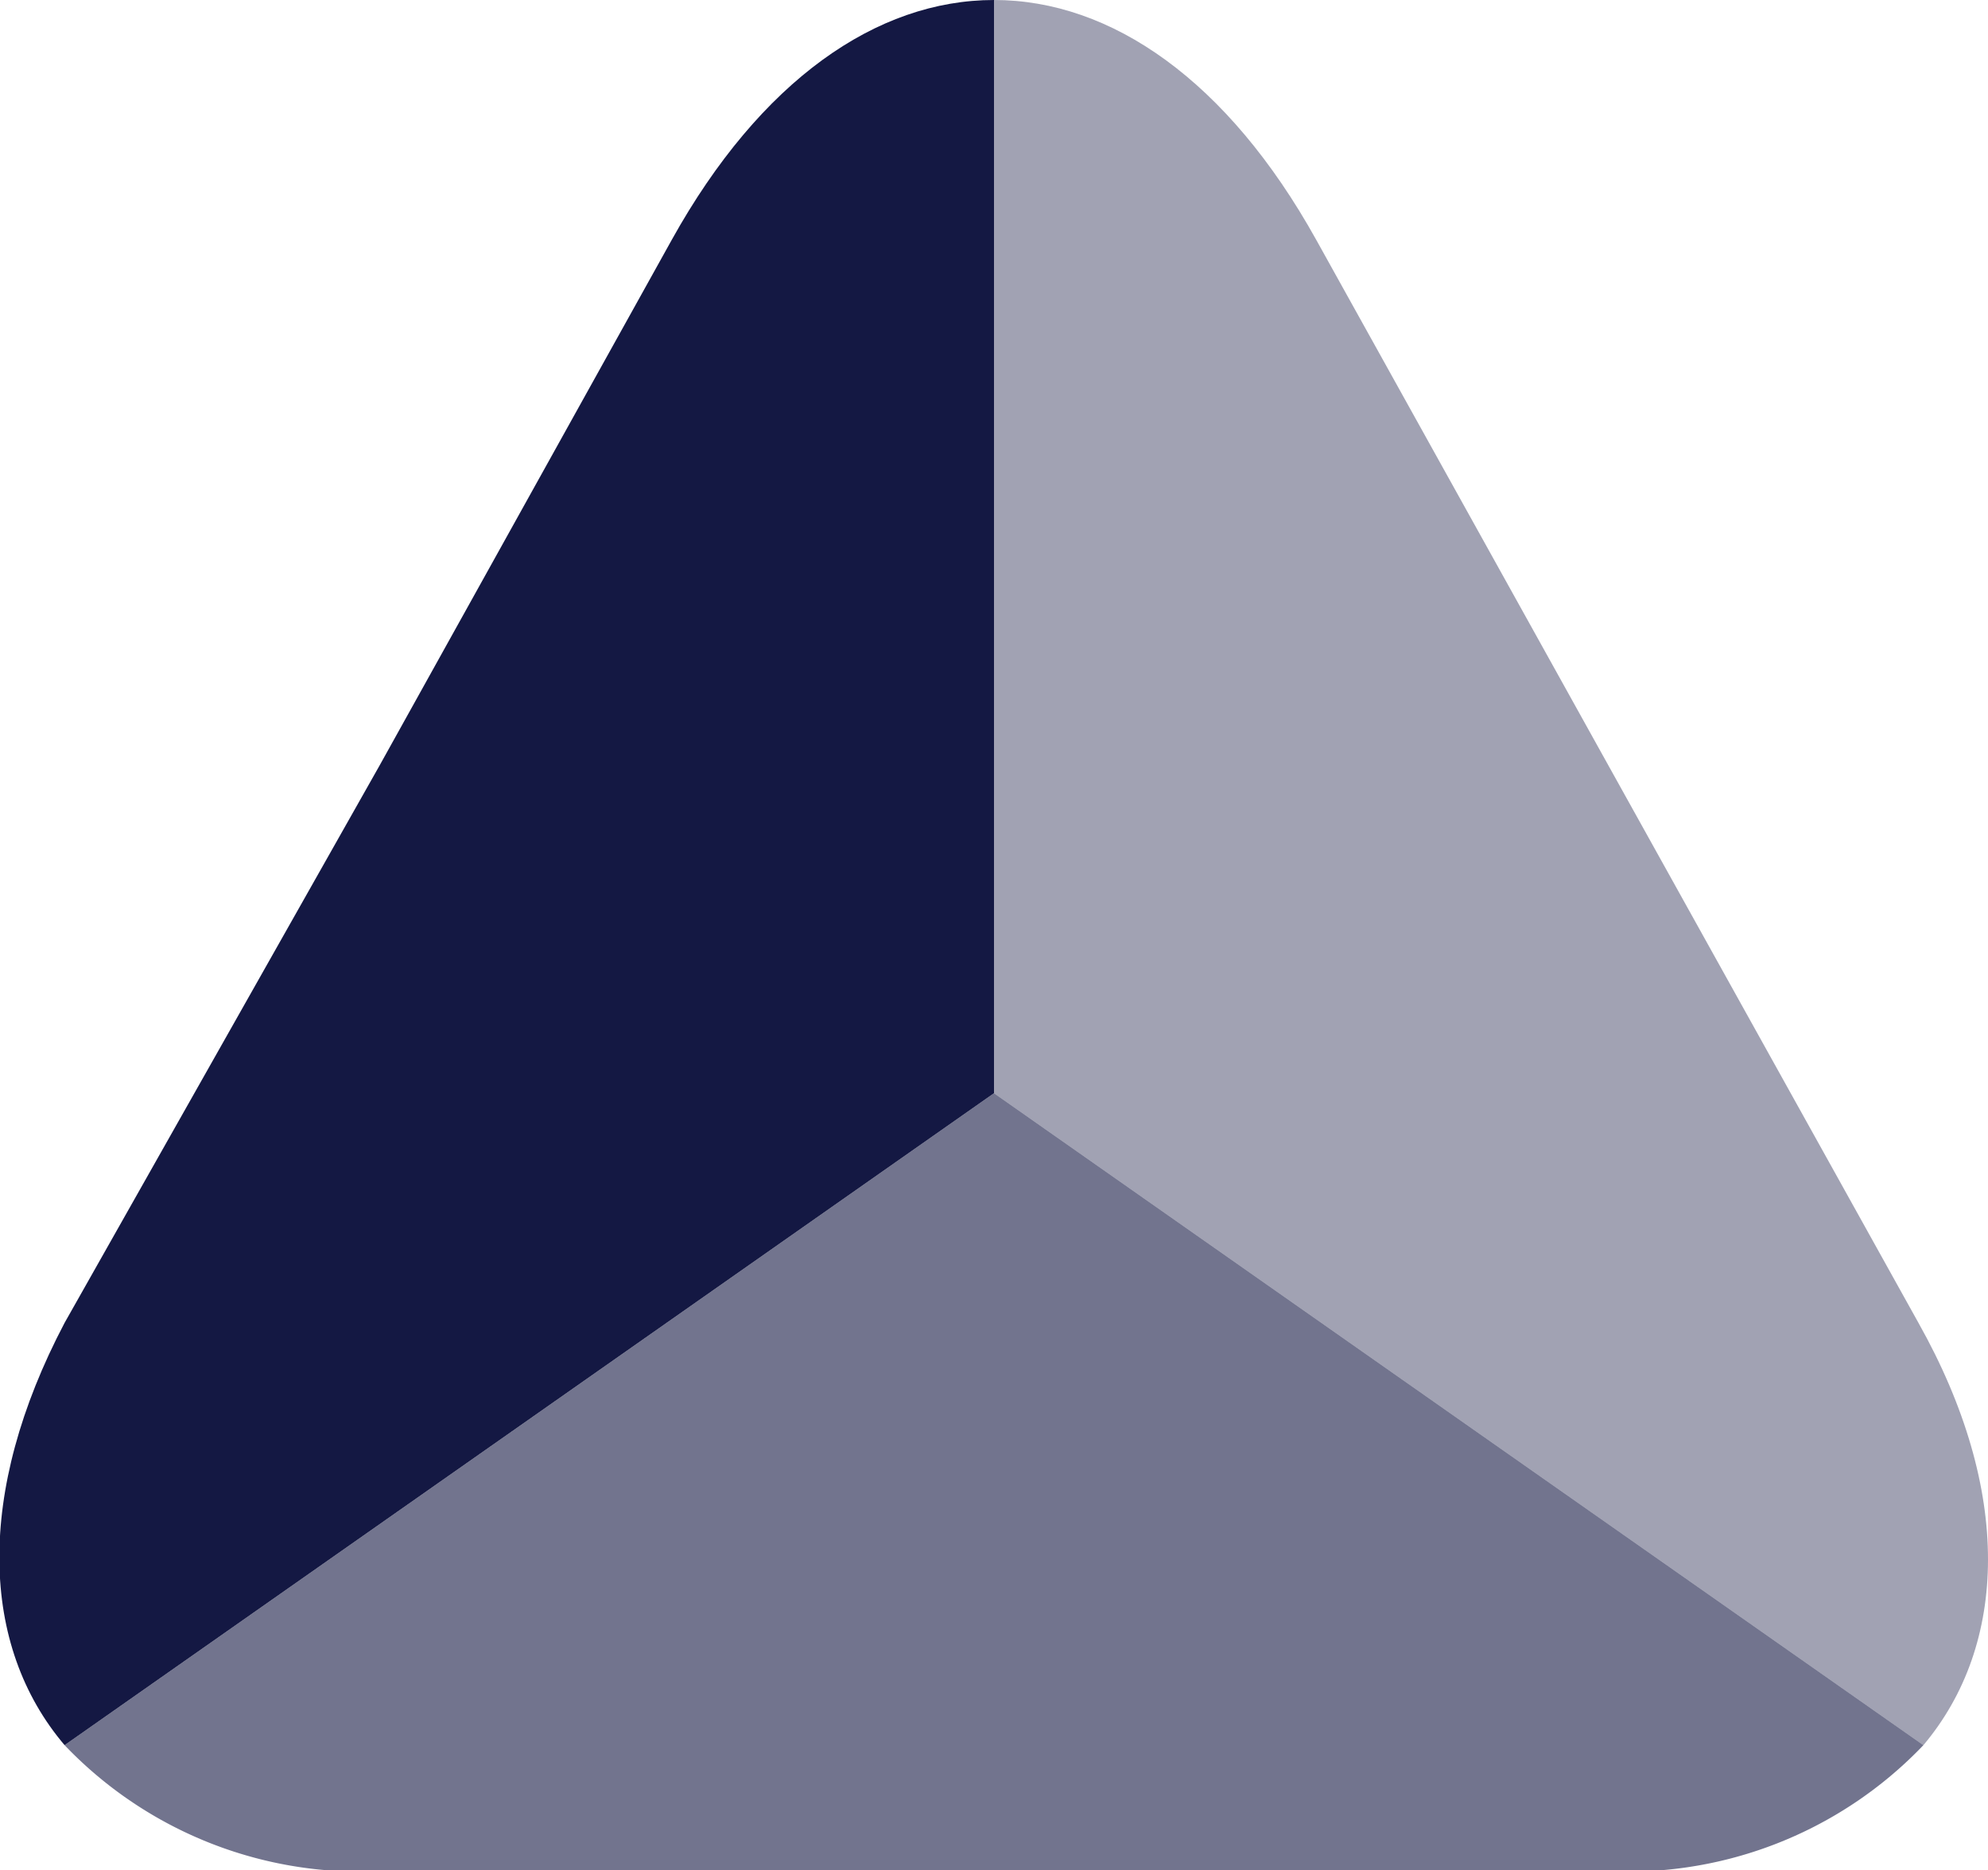 <svg xmlns="http://www.w3.org/2000/svg" viewBox="0 0 20 18.82"><defs><style>.cls-1,.cls-2,.cls-3{fill:#141843;}.cls-2{opacity:0.6;}.cls-3{opacity:0.4;}</style></defs><g id="Layer_2" data-name="Layer 2"><g id="Icons"><path class="cls-1" d="M10,0V11L.65,17.56c-.85-1-.9-2.54,0-4.25L3.82,7.7,6.76,2.41C7.65.81,8.82,0,10,0Z"/><path class="cls-2" d="M19.35,17.56a4.11,4.11,0,0,1-3.29,1.26H3.94A4.11,4.11,0,0,1,.65,17.56L10,11Z"/><path class="cls-3" d="M19.35,17.56,10,11V0c1.18,0,2.35.81,3.24,2.41L16.18,7.7l3.12,5.61C20.25,15,20.2,16.55,19.35,17.56Z"/></g></g></svg>